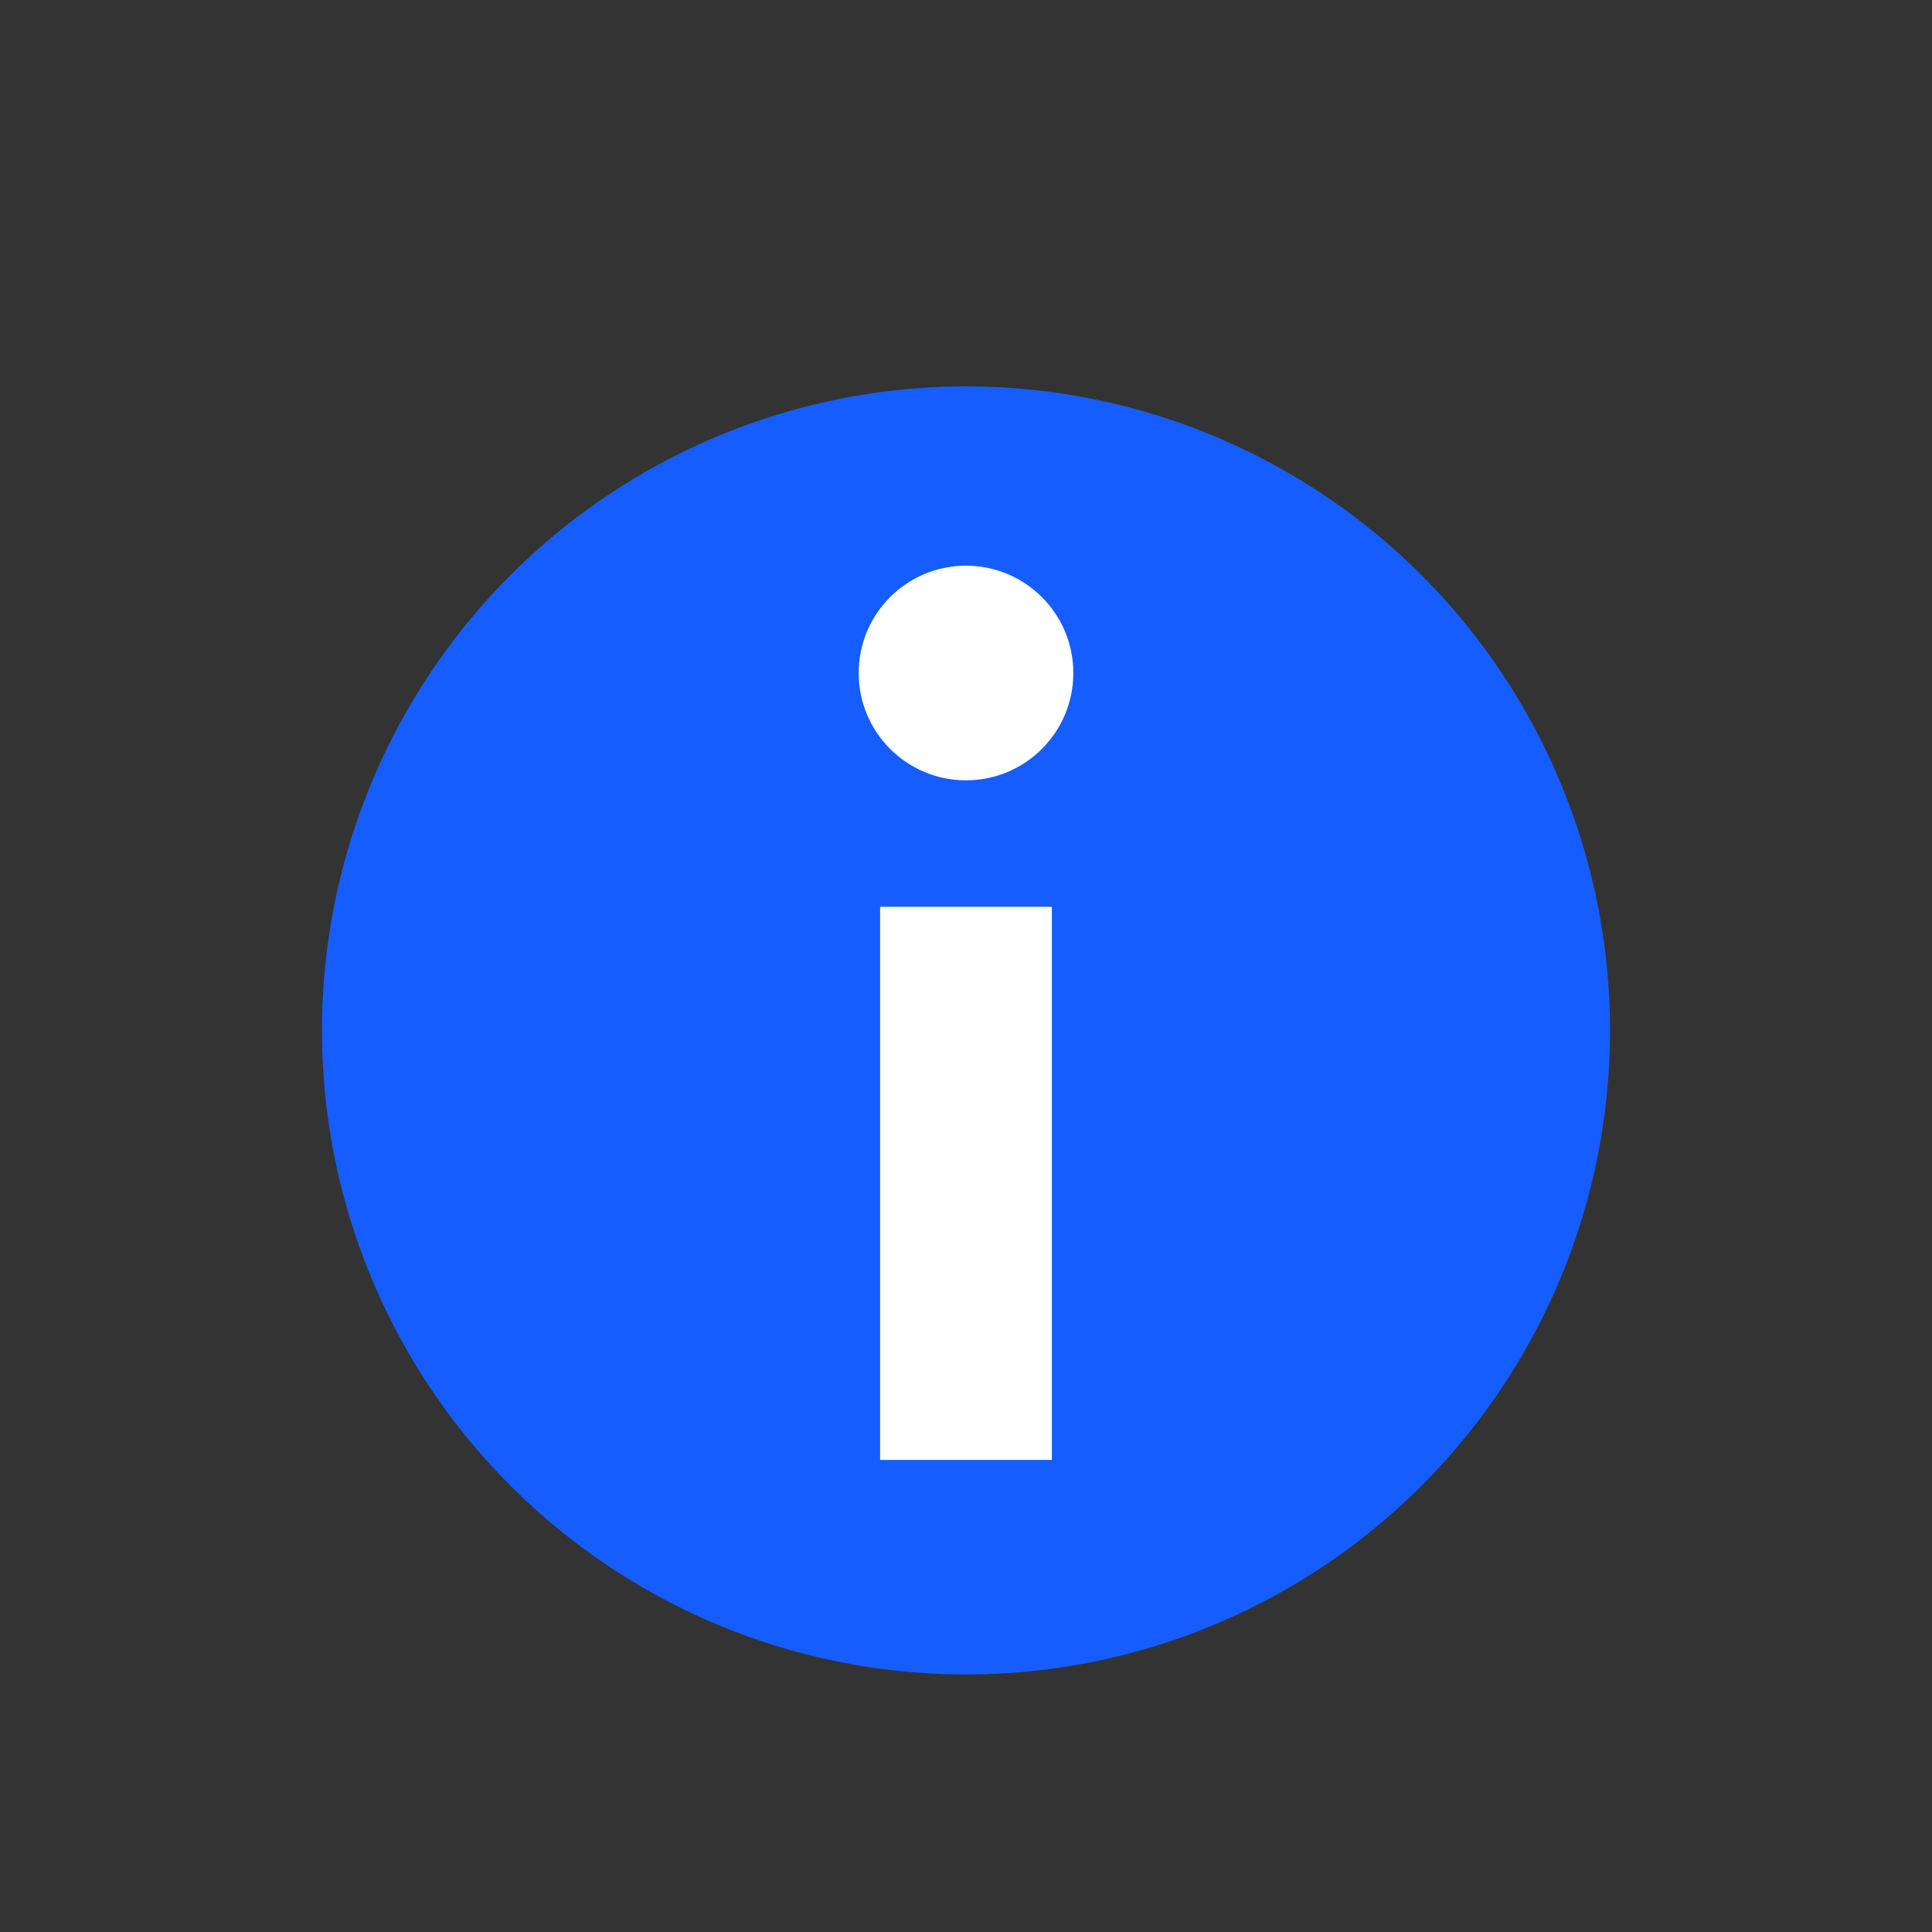<svg width="20" height="20" viewBox="0 0 20 20" fill="none" xmlns="http://www.w3.org/2000/svg">
<rect x="0" y="0" width="20" height="20" fill="#333333" stroke="none"/>
<circle cx="10" cy="10.667" r="6.667" fill="#165DFF"/>
<circle cx="10" cy="6.967" r="1.111" fill="white"/>
<rect x="9.111" y="9.387" width="1.778" height="5.726" fill="white"/>
</svg>
